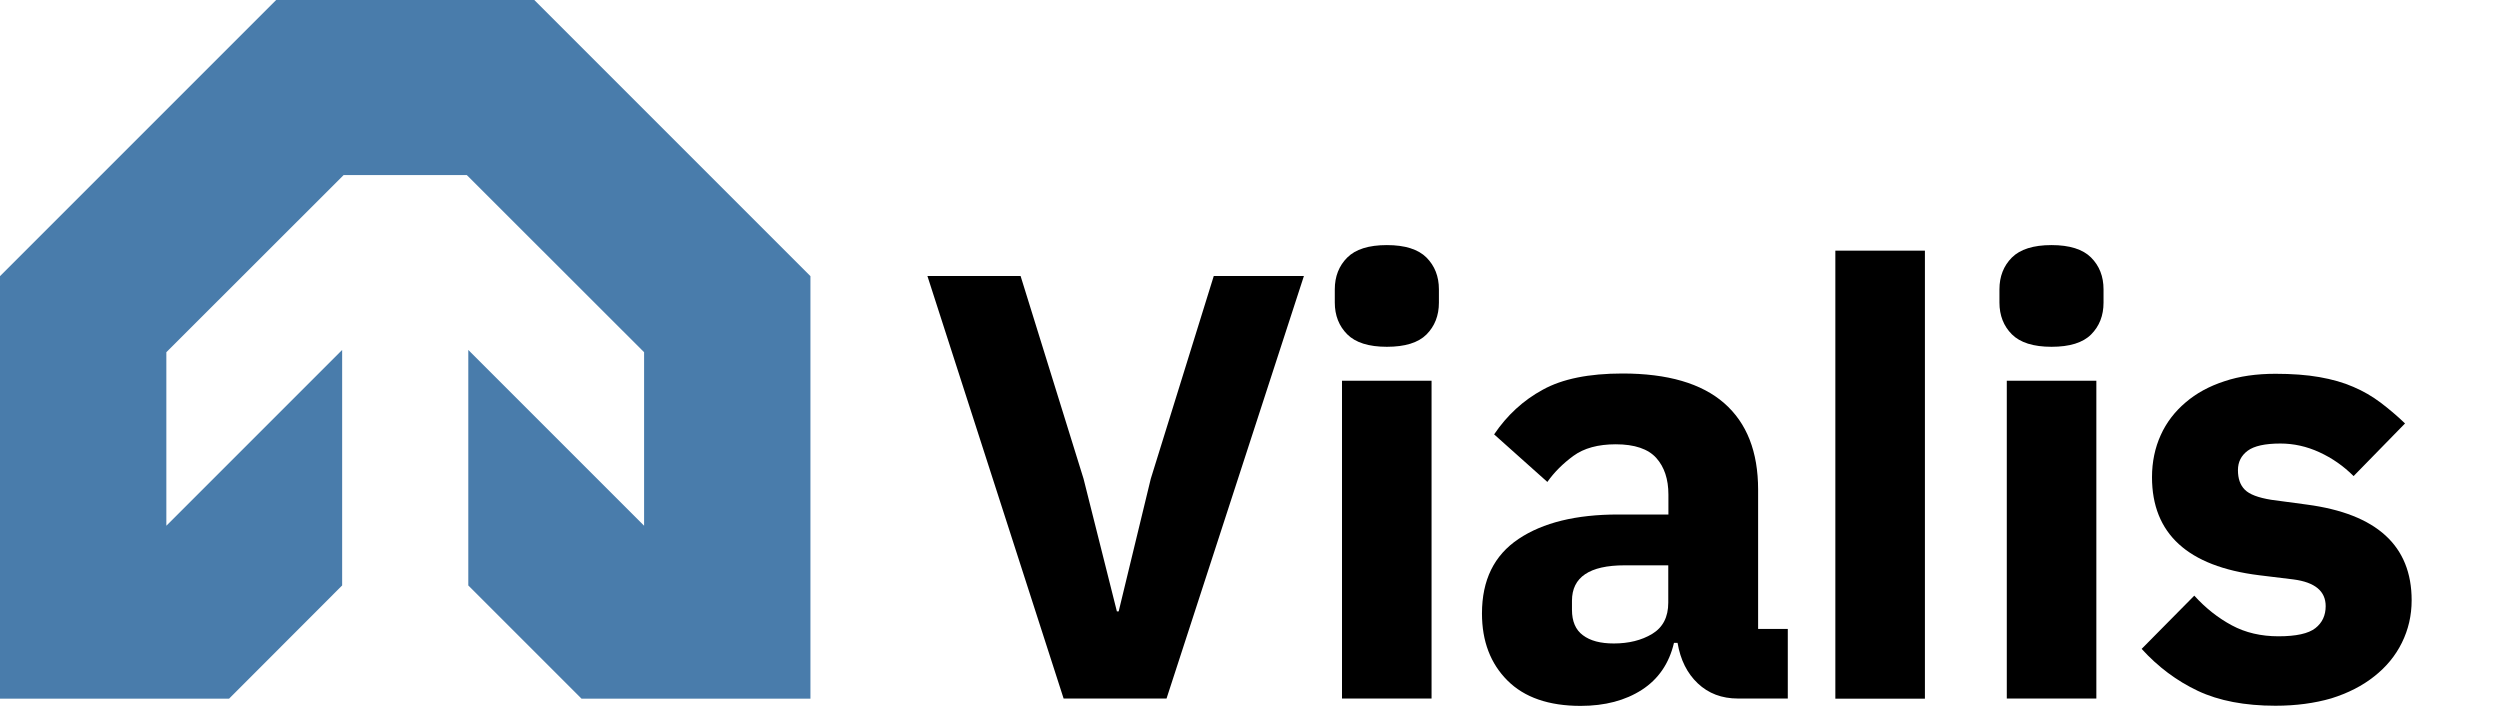 <svg width="85" height="24" viewBox="0 0 85 24" fill="none" xmlns="http://www.w3.org/2000/svg">
<g id="Logo">
<g id="Vialis">
<path id="Vector" d="M19.772 23.755H27.555V9.389L18.166 0H9.389L0 9.389V23.755H7.788L11.633 19.905V11.898L5.656 17.875V11.975L11.684 5.952H15.871L21.899 11.975V17.875L15.922 11.898V19.905L19.772 23.755Z" fill="#497CAB"/>
<g id="Group">
<g id="Group_2">
<path id="Vector_2" d="M36.163 23.75L31.532 9.384H34.7L36.841 16.279L37.974 20.787H38.035L39.126 16.279L41.268 9.384H44.333L39.662 23.75H36.163Z" fill="black"/>
<path id="Vector_3" d="M47.153 11.791C46.536 11.791 46.087 11.648 45.807 11.368C45.526 11.087 45.383 10.725 45.383 10.286V9.838C45.383 9.399 45.526 9.037 45.807 8.756C46.087 8.476 46.536 8.333 47.153 8.333C47.77 8.333 48.219 8.476 48.5 8.756C48.78 9.037 48.923 9.399 48.923 9.838V10.291C48.923 10.73 48.78 11.092 48.5 11.373C48.219 11.653 47.77 11.791 47.153 11.791ZM45.628 12.944H48.673V23.75H45.628V12.944Z" fill="black"/>
<path id="Vector_4" d="M59.092 23.75C58.541 23.75 58.087 23.577 57.725 23.235C57.363 22.893 57.134 22.434 57.037 21.858H56.915C56.751 22.557 56.384 23.092 55.823 23.454C55.262 23.816 54.569 24 53.742 24C52.661 24 51.83 23.714 51.254 23.138C50.677 22.562 50.387 21.802 50.387 20.858C50.387 19.721 50.8 18.88 51.631 18.324C52.462 17.768 53.589 17.493 55.017 17.493H56.726V16.814C56.726 16.294 56.588 15.876 56.313 15.57C56.037 15.264 55.578 15.106 54.936 15.106C54.334 15.106 53.855 15.238 53.498 15.498C53.141 15.759 52.845 16.054 52.61 16.386L50.8 14.769C51.238 14.121 51.789 13.611 52.457 13.249C53.12 12.882 54.023 12.699 55.165 12.699C56.7 12.699 57.853 13.035 58.623 13.708C59.393 14.382 59.776 15.361 59.776 16.651V21.384H60.785V23.75H59.092ZM54.87 21.878C55.374 21.878 55.813 21.771 56.175 21.552C56.537 21.333 56.721 20.981 56.721 20.491V19.221H55.237C54.043 19.221 53.447 19.624 53.447 20.425V20.731C53.447 21.124 53.569 21.414 53.819 21.598C54.069 21.787 54.416 21.878 54.87 21.878Z" fill="black"/>
<path id="Vector_5" d="M62.402 23.75V8.522H65.447V23.755H62.402V23.75Z" fill="black"/>
<path id="Vector_6" d="M69.751 11.791C69.134 11.791 68.685 11.648 68.404 11.368C68.124 11.087 67.981 10.725 67.981 10.286V9.838C67.981 9.399 68.124 9.037 68.404 8.756C68.685 8.476 69.134 8.333 69.751 8.333C70.368 8.333 70.817 8.476 71.097 8.756C71.378 9.037 71.52 9.399 71.52 9.838V10.291C71.52 10.73 71.378 11.092 71.097 11.373C70.817 11.653 70.368 11.791 69.751 11.791ZM68.231 12.944H71.276V23.75H68.231V12.944Z" fill="black"/>
<path id="Vector_7" d="M77.365 23.995C76.325 23.995 75.442 23.827 74.728 23.49C74.014 23.153 73.377 22.679 72.816 22.062L74.606 20.252C74.989 20.675 75.417 21.012 75.881 21.261C76.345 21.511 76.875 21.634 77.467 21.634C78.069 21.634 78.487 21.542 78.722 21.358C78.956 21.175 79.073 20.925 79.073 20.609C79.073 20.099 78.711 19.798 77.982 19.701L76.809 19.558C74.382 19.257 73.168 18.145 73.168 16.223C73.168 15.703 73.27 15.223 73.464 14.795C73.657 14.366 73.943 13.994 74.31 13.683C74.672 13.372 75.111 13.132 75.626 12.964C76.141 12.79 76.722 12.709 77.365 12.709C77.926 12.709 78.426 12.745 78.859 12.821C79.293 12.898 79.675 13.005 80.012 13.153C80.348 13.295 80.654 13.474 80.94 13.688C81.221 13.902 81.501 14.137 81.771 14.397L80.022 16.187C79.68 15.845 79.293 15.575 78.859 15.376C78.426 15.177 77.987 15.08 77.533 15.08C77.013 15.08 76.641 15.162 76.421 15.325C76.202 15.488 76.09 15.708 76.09 15.983C76.09 16.274 76.166 16.493 76.325 16.651C76.483 16.809 76.778 16.921 77.222 16.993L78.436 17.156C80.807 17.472 81.996 18.553 81.996 20.41C81.996 20.93 81.883 21.409 81.664 21.853C81.445 22.297 81.134 22.674 80.726 22.995C80.323 23.317 79.833 23.567 79.262 23.745C78.701 23.908 78.069 23.995 77.365 23.995Z" fill="black"/>
</g>
</g>
</g>
</g>
</svg>
